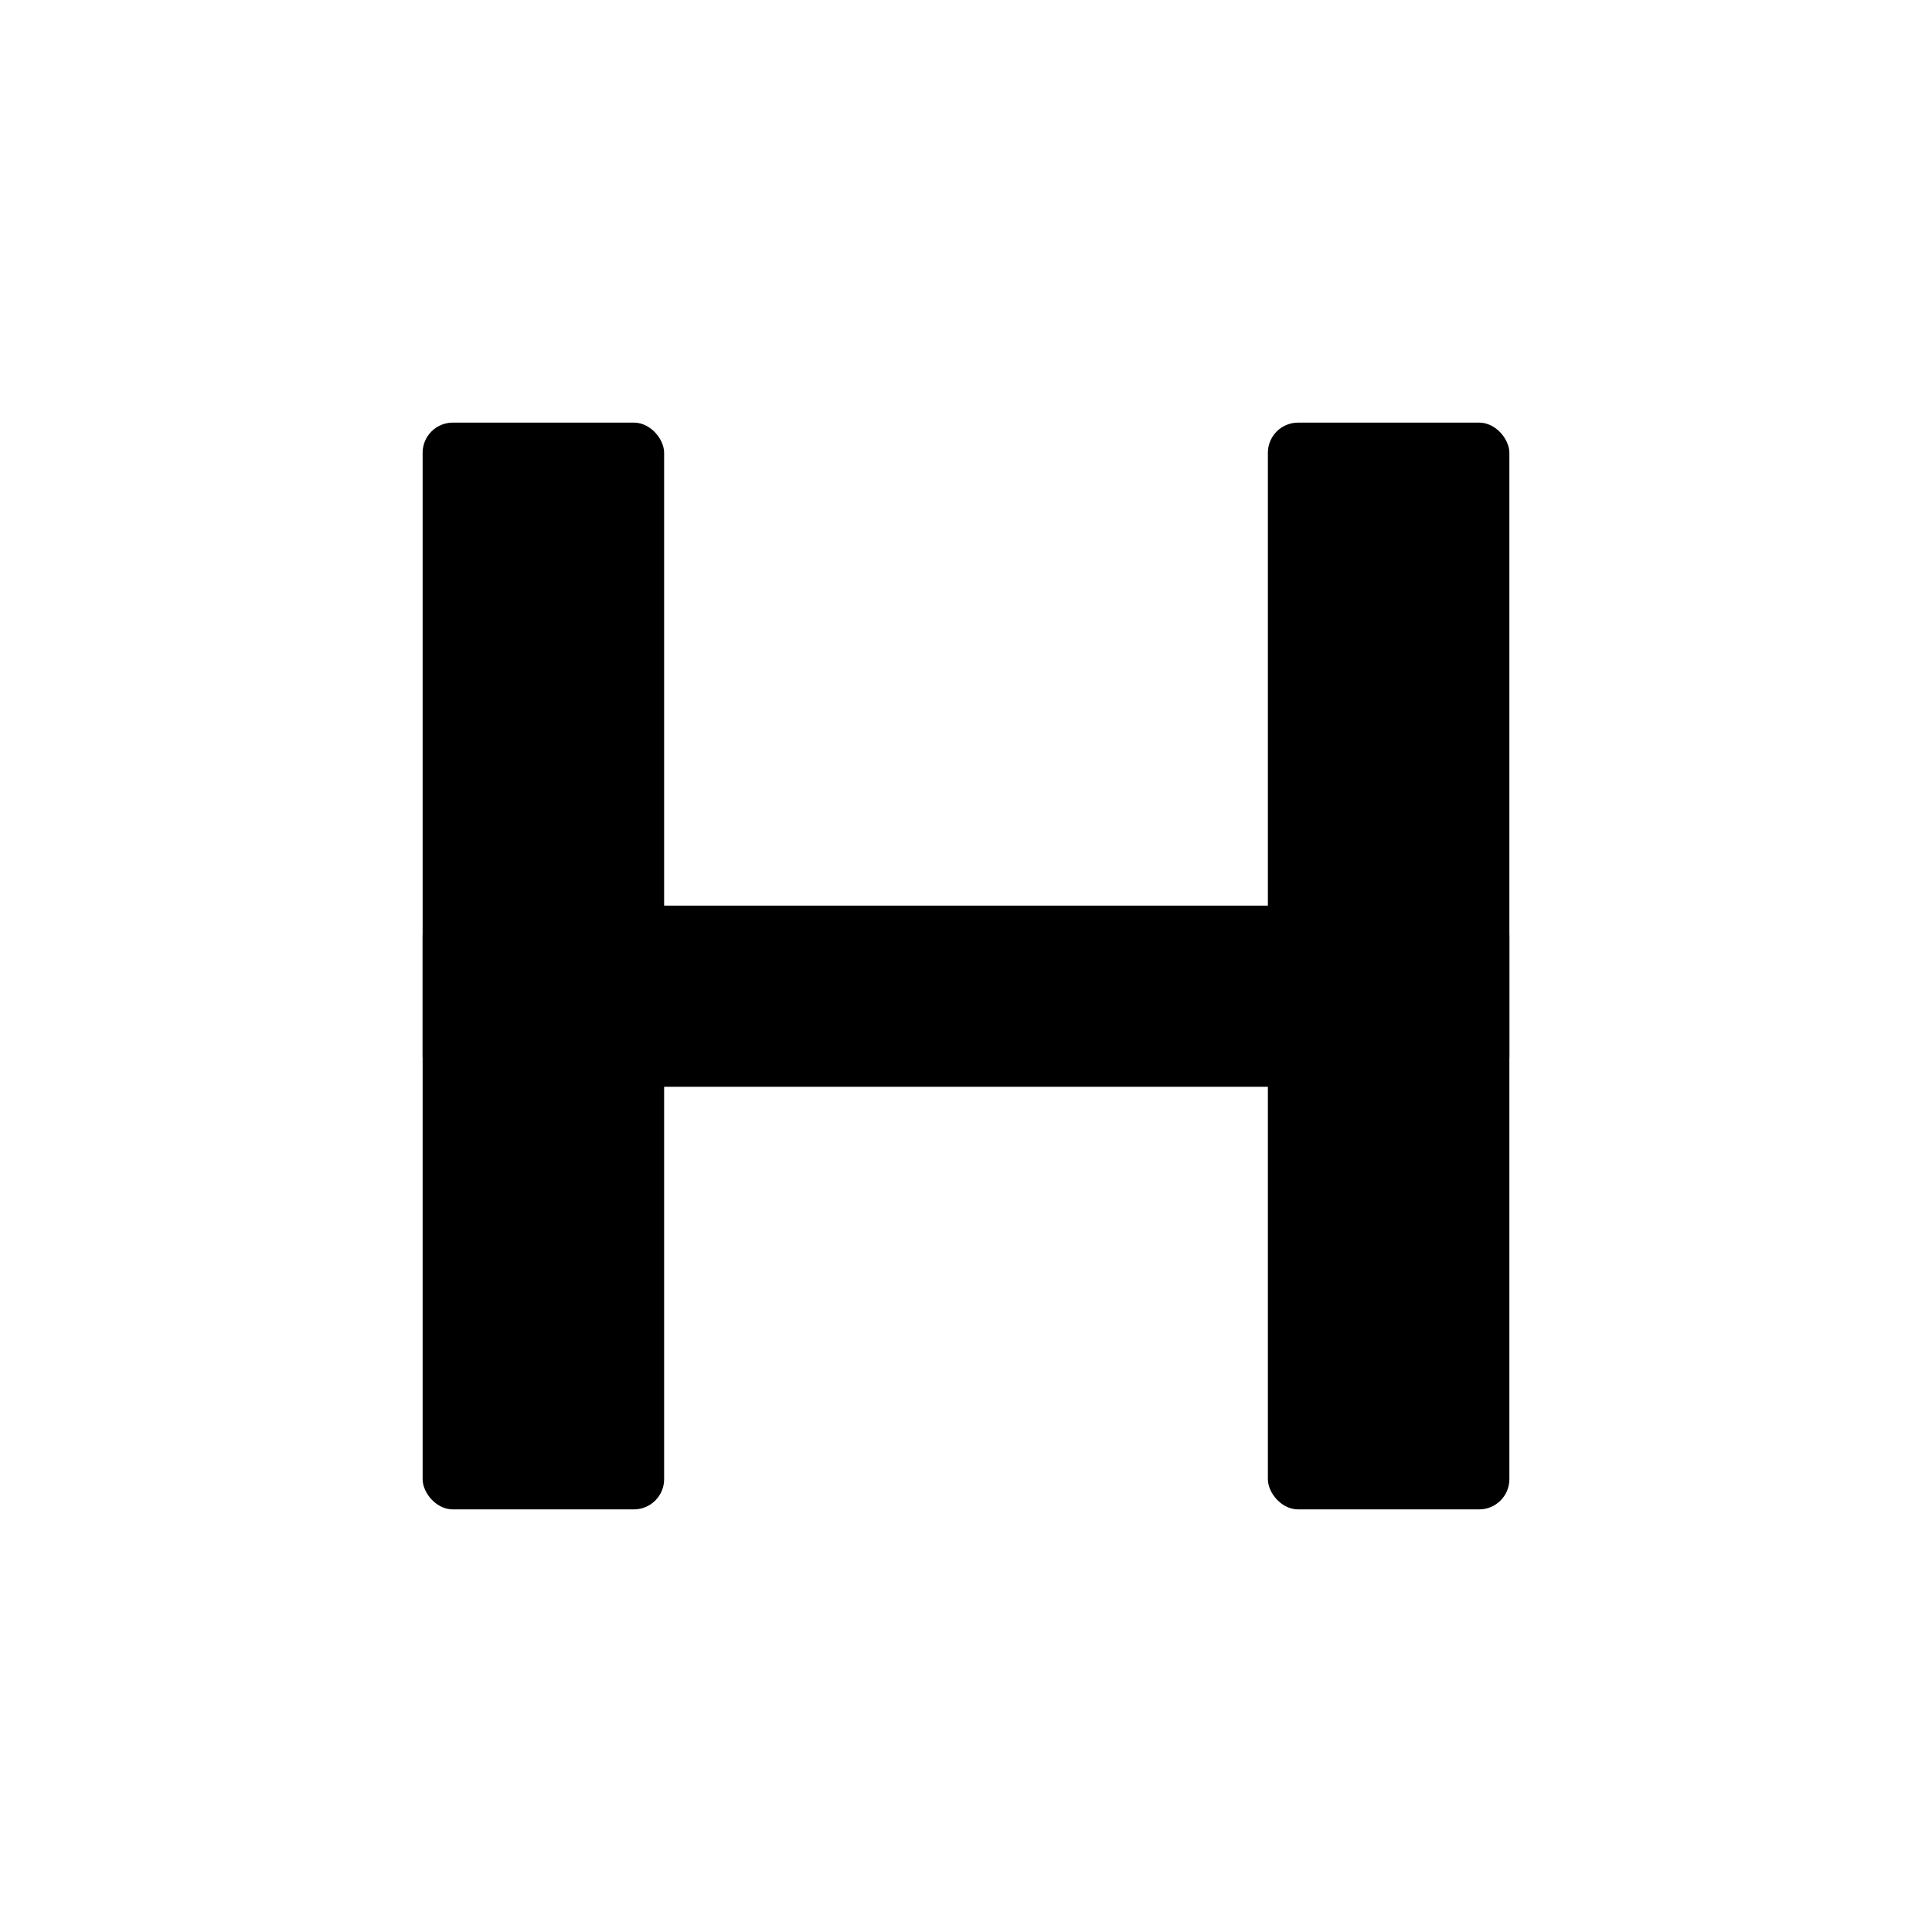 <?xml version="1.0" encoding="UTF-8"?>
<svg xmlns="http://www.w3.org/2000/svg" viewBox="0 0 64 64">
  <g fill="#000">
    <rect x="14" y="14" width="8" height="36" rx="1"/>
    <rect x="42" y="14" width="8" height="36" rx="1"/>
    <rect x="14" y="30" width="36" height="6" rx="1"/>
  </g>
</svg>

